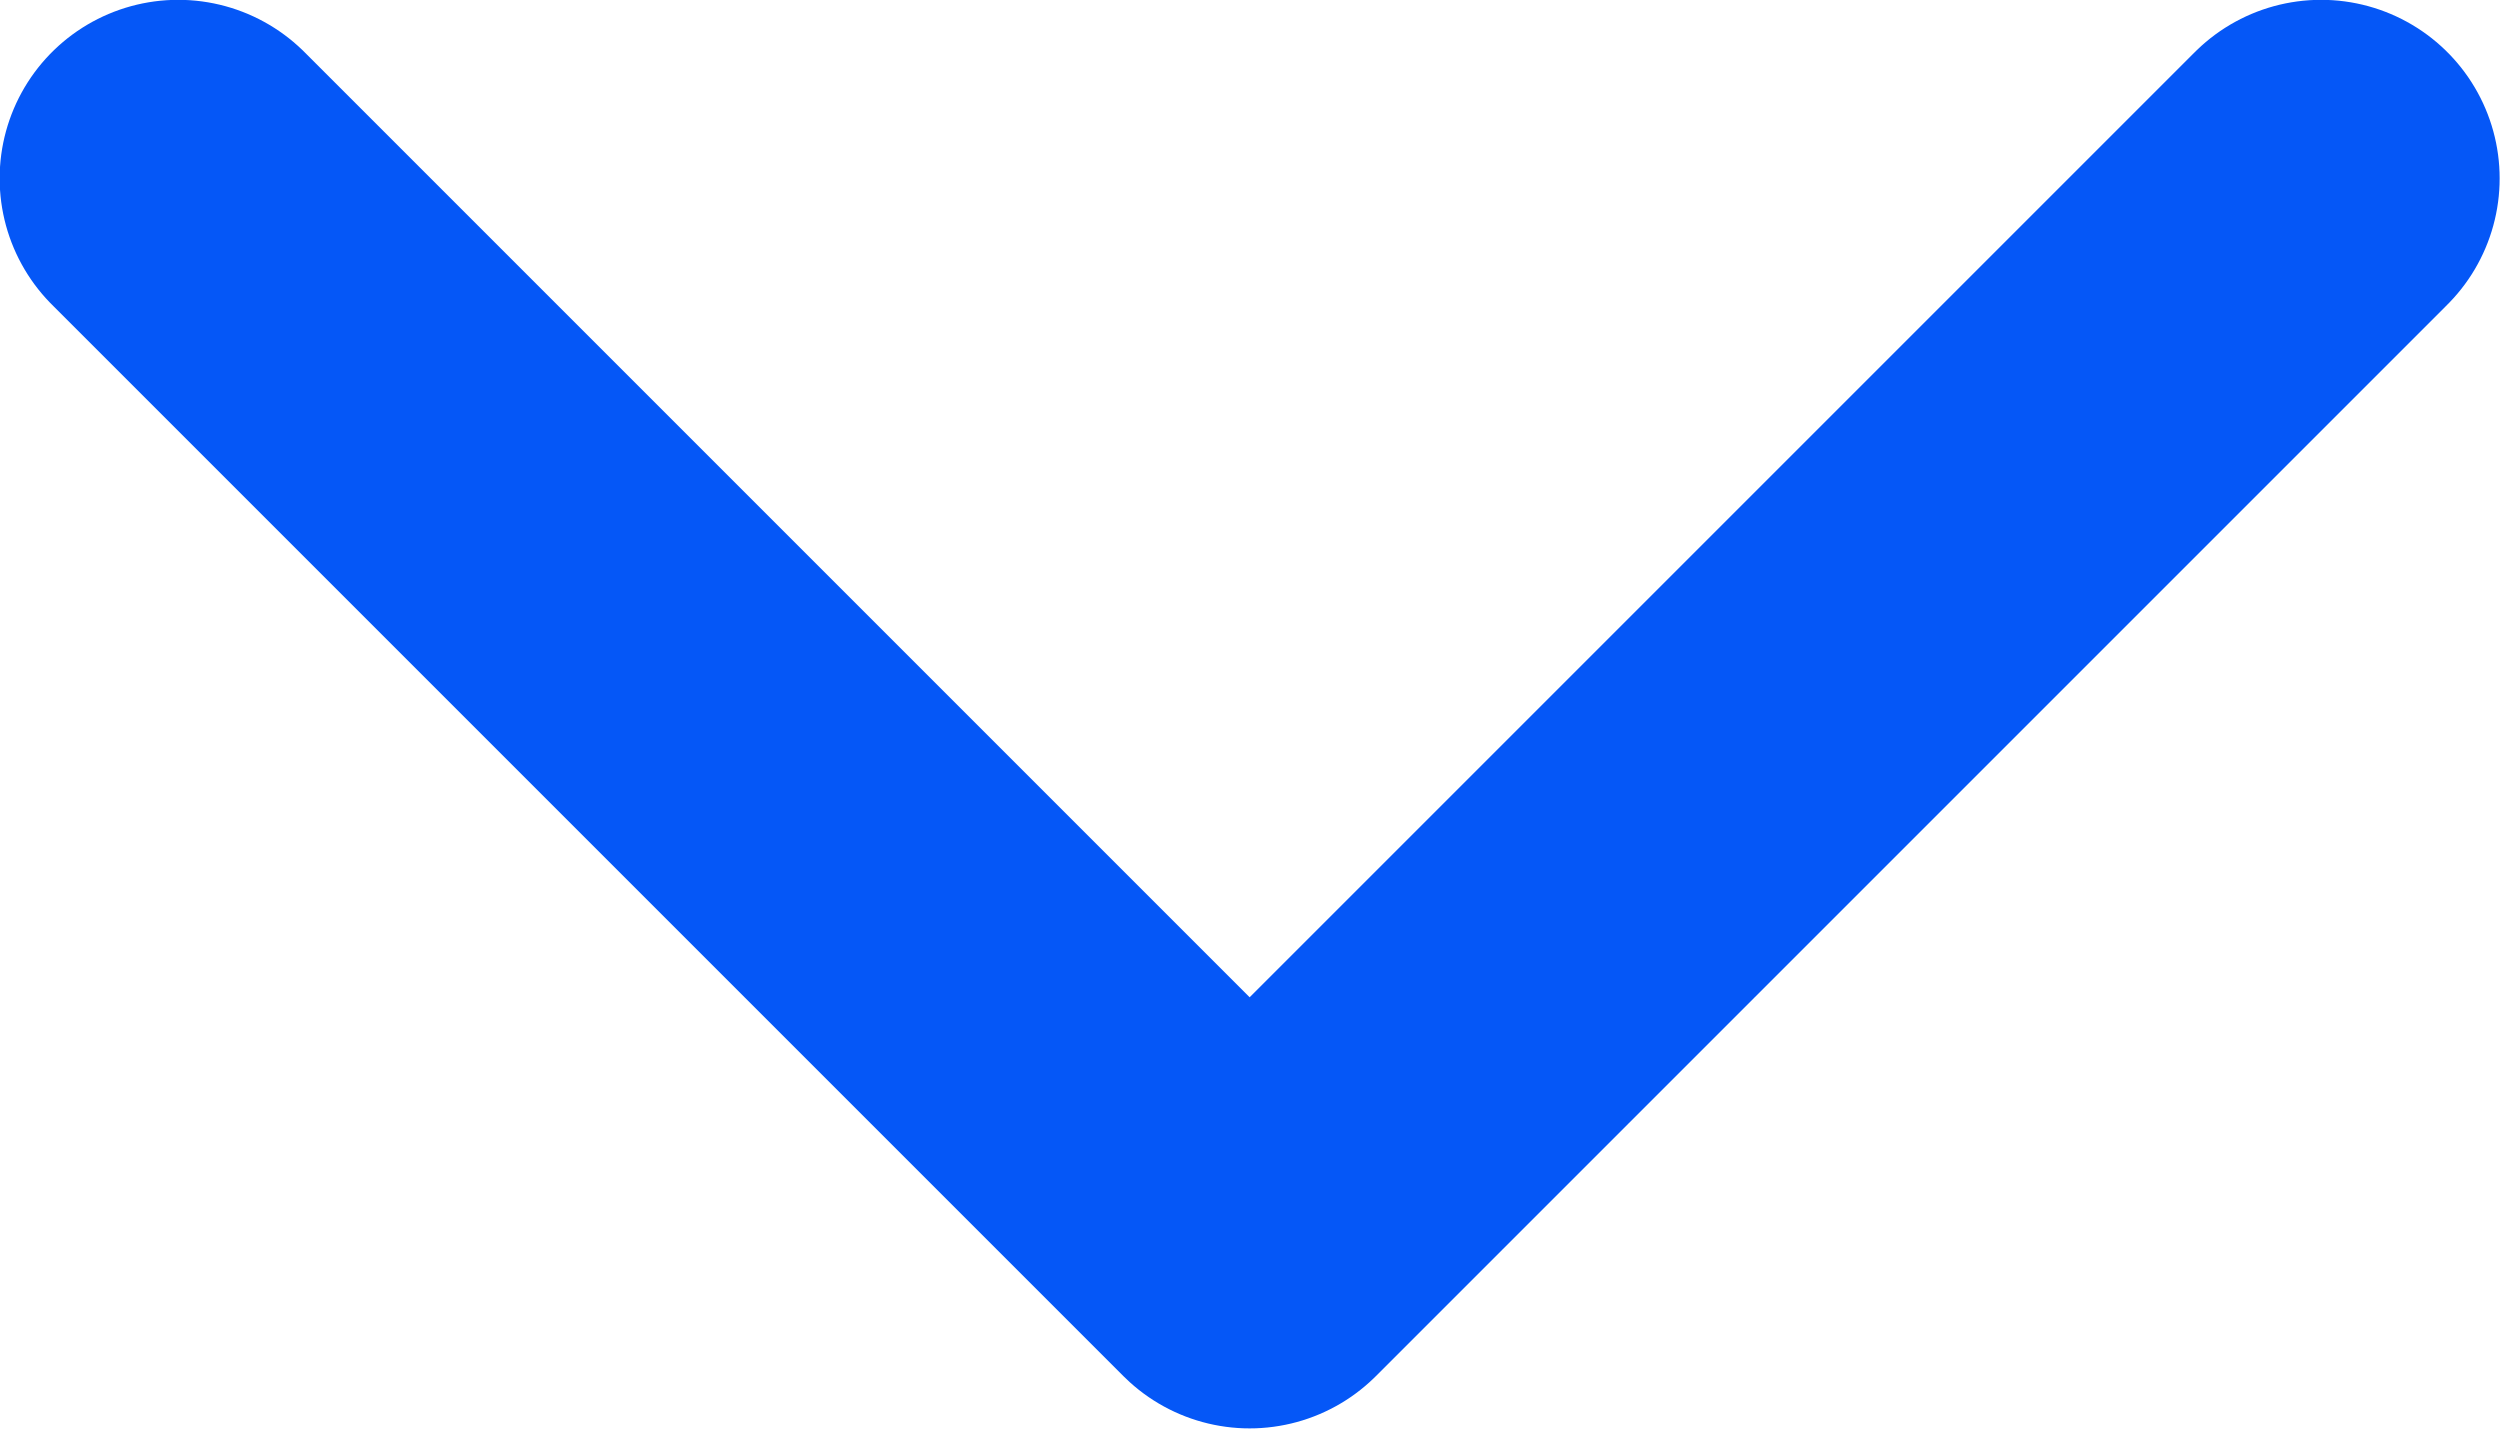 <svg width="14" height="8" viewBox="0 0 14 8" fill="none" xmlns="http://www.w3.org/2000/svg">
<path d="M12.998 0.999L6.998 6.999L0.998 0.999" stroke="#0557F7" stroke-width="2" stroke-linecap="round" stroke-linejoin="round"/>
</svg>
